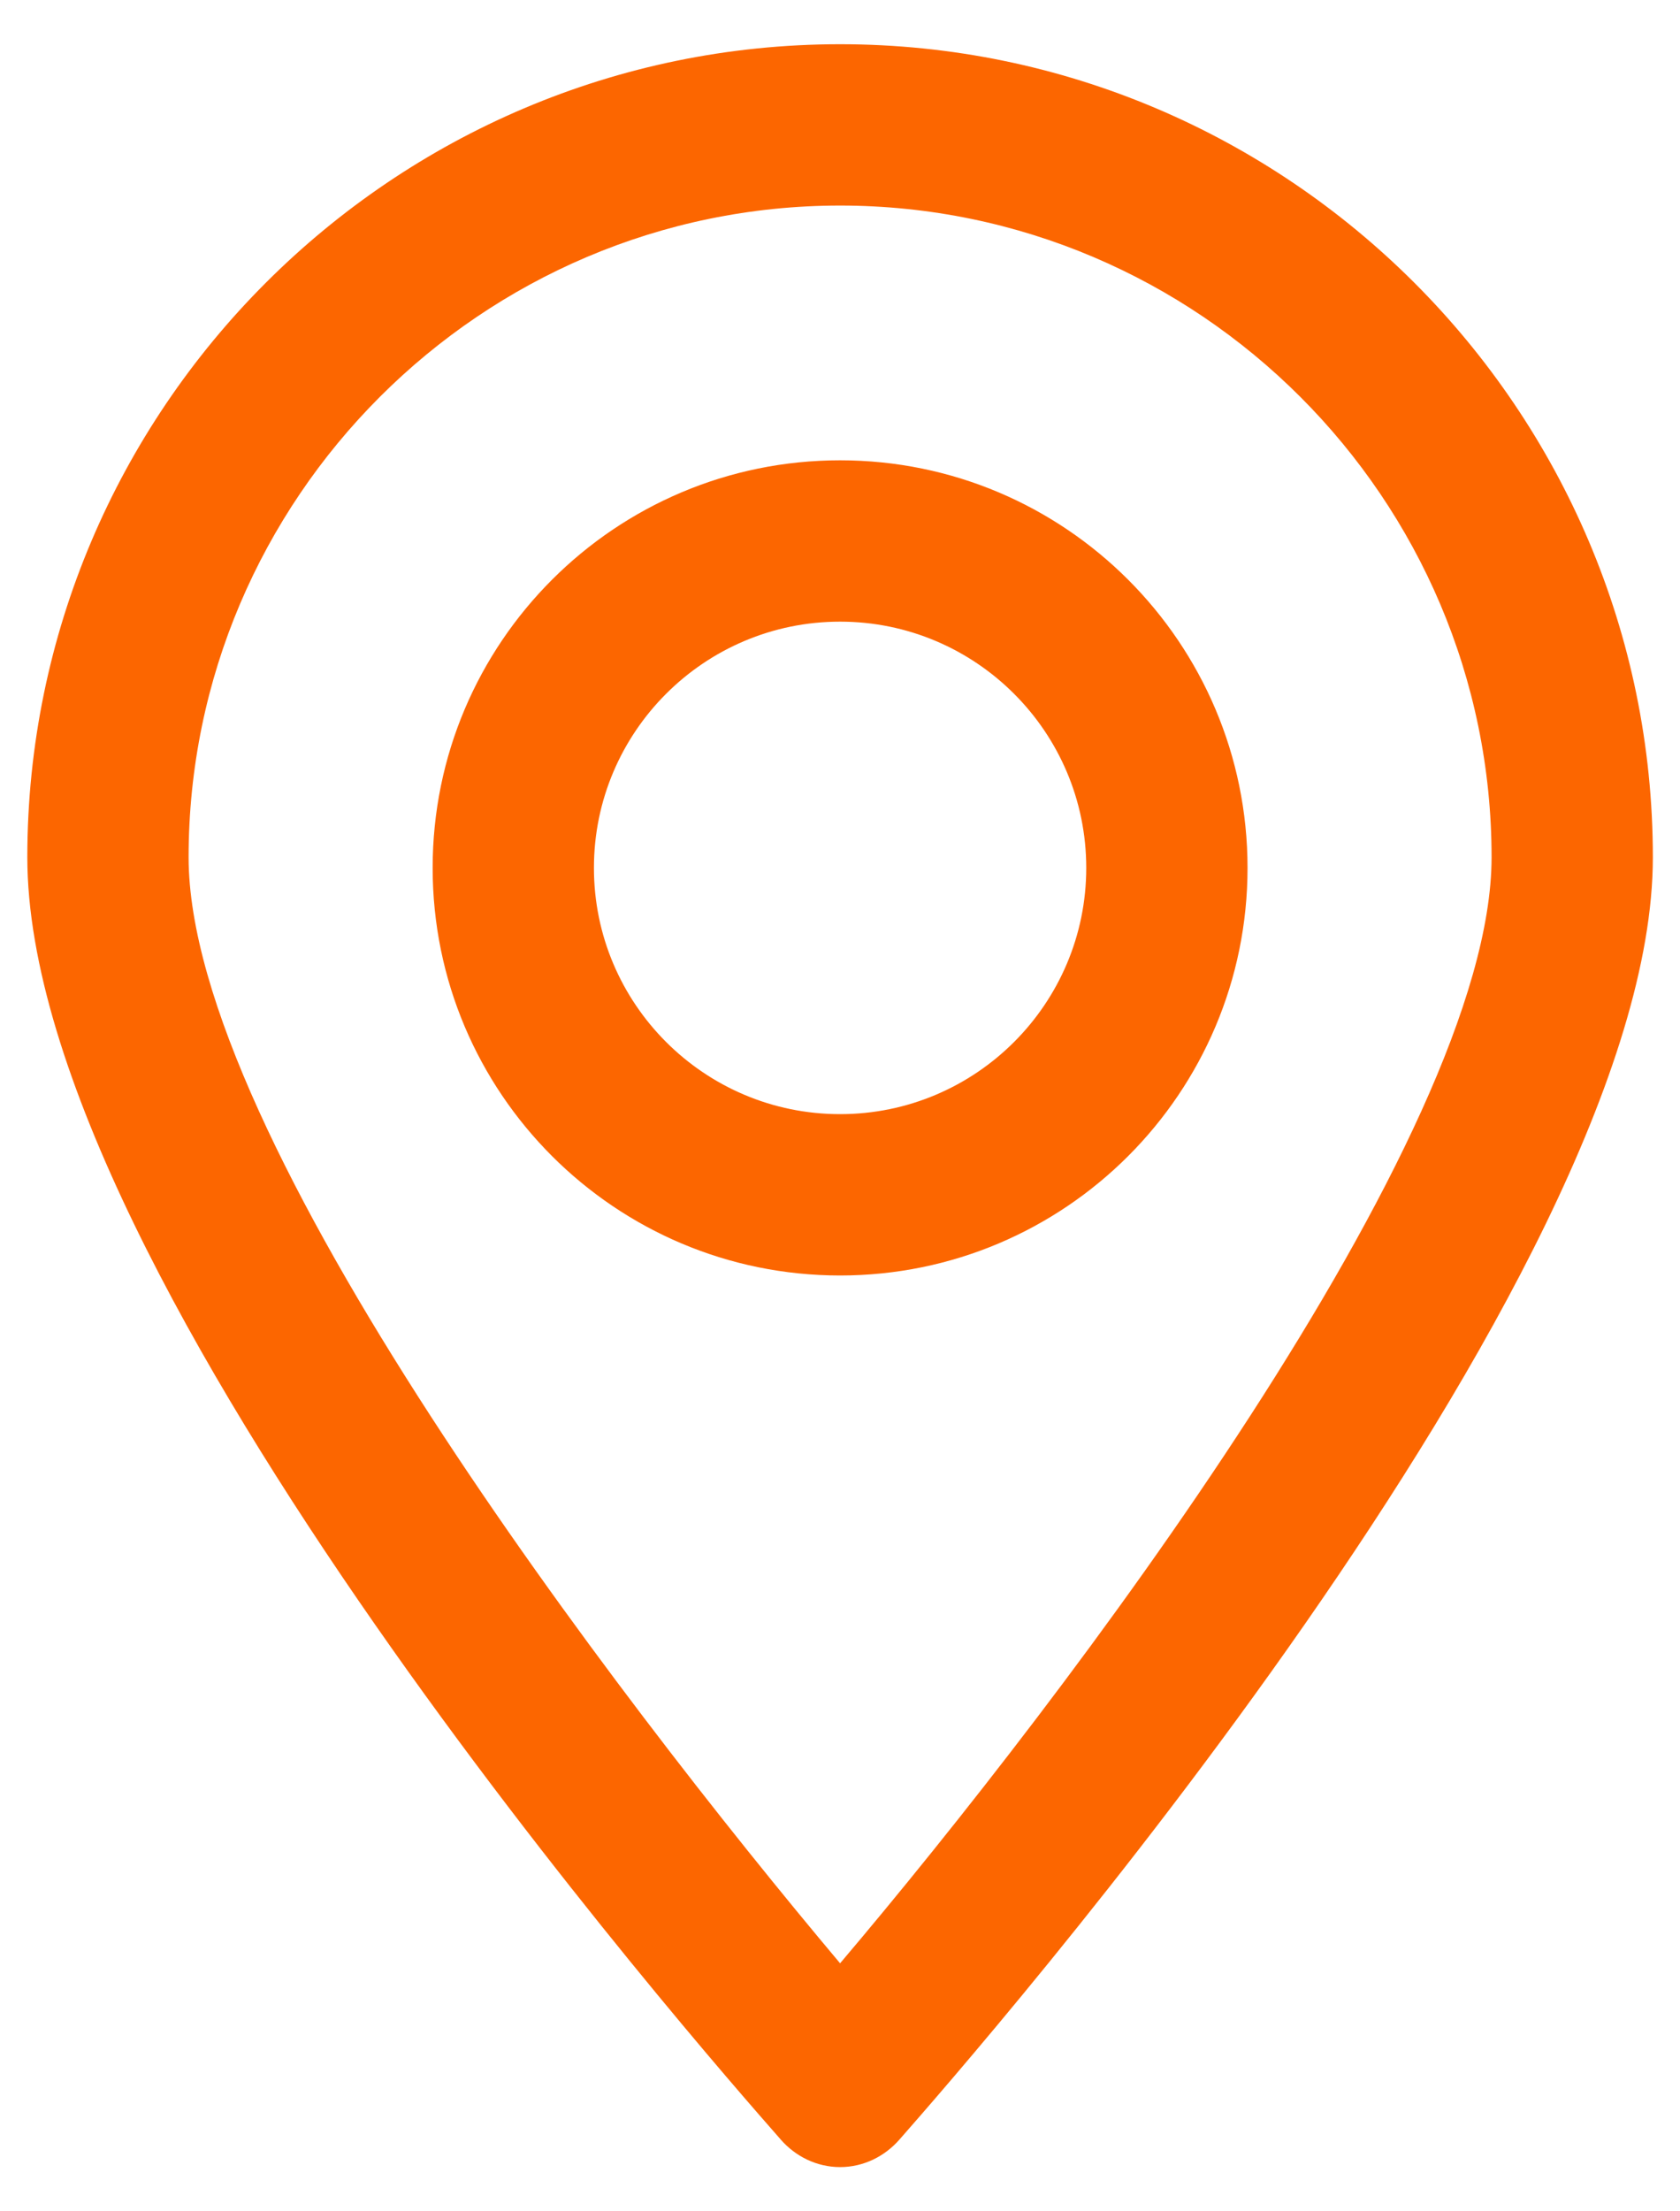 <svg width="19" height="25" viewBox="0 0 19 25" fill="none" xmlns="http://www.w3.org/2000/svg">
<path fill-rule="evenodd" clip-rule="evenodd" d="M8.829 24.188C8.997 24.38 9.237 24.5 9.501 24.5C9.765 24.5 10.005 24.38 10.173 24.188C11.037 23.204 18.693 14.468 18.693 9.692C18.693 4.628 14.565 0.5 9.501 0.5C4.437 0.5 0.309 4.628 0.309 9.692C0.309 14.485 7.942 23.178 8.825 24.183L8.829 24.188ZM2.133 9.692C2.133 5.636 5.445 2.324 9.501 2.324C13.557 2.324 16.869 5.636 16.869 9.692C16.869 12.86 12.045 19.196 9.501 22.196C6.957 19.172 2.133 12.86 2.133 9.692ZM4.893 9.812C4.893 12.356 6.957 14.42 9.501 14.42C12.045 14.42 14.109 12.356 14.109 9.812C14.109 7.268 12.045 5.204 9.501 5.204C6.957 5.204 4.893 7.268 4.893 9.812ZM6.717 9.812C6.717 8.276 7.965 7.028 9.501 7.028C11.037 7.028 12.285 8.276 12.285 9.812C12.285 11.348 11.037 12.596 9.501 12.596C7.965 12.596 6.717 11.348 6.717 9.812Z" fill="#FC6600"/>
</svg>
